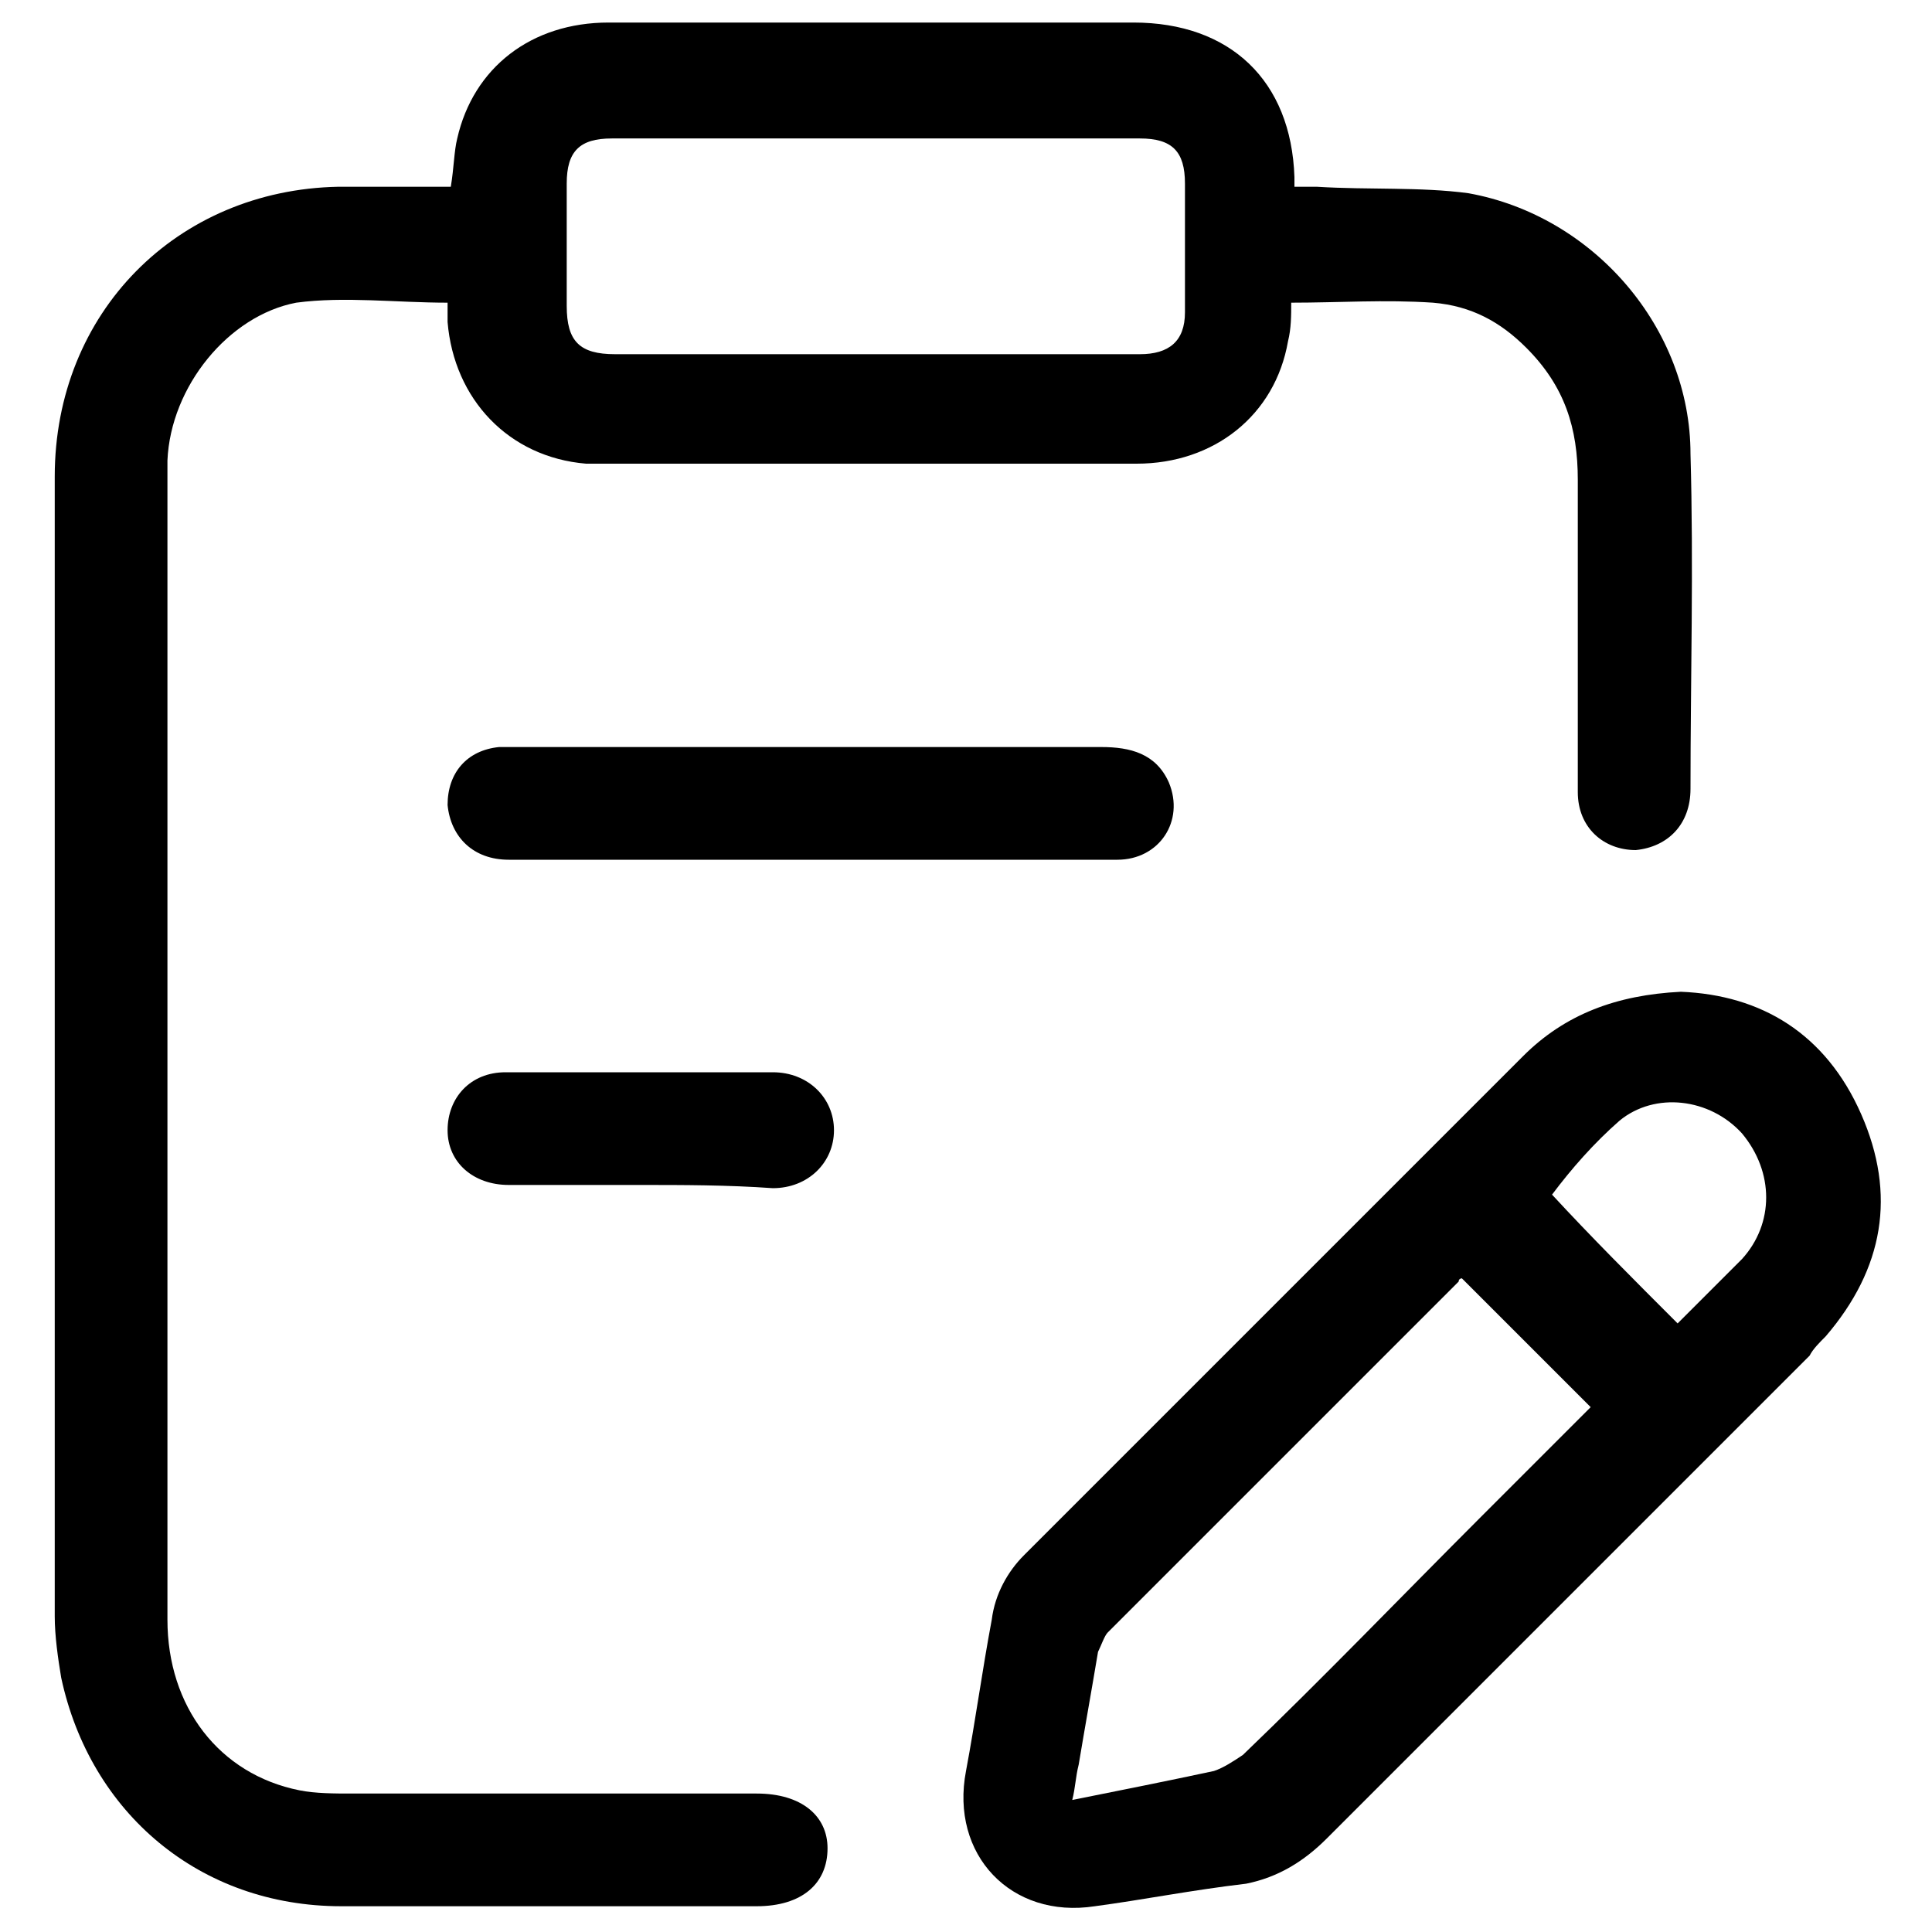 <?xml version="1.0" encoding="utf-8"?>
<!-- Generator: Adobe Illustrator 23.0.0, SVG Export Plug-In . SVG Version: 6.00 Build 0)  -->
<svg version="1.1" id="Layer_1" xmlns="http://www.w3.org/2000/svg" xmlns:xlink="http://www.w3.org/1999/xlink" x="0px" y="0px"
	 viewBox="0 0 60 60" style="enable-background:new 0 0 60 60;" xml:space="preserve">
<g>
	<path d="M14,5.8c0.1-0.6,0.1-1.1,0.2-1.5c0.5-2.2,2.3-3.6,4.7-3.6c4,0,8,0,12,0c1.4,0,2.9,0,4.3,0c3,0,4.9,1.8,5,4.8
		c0,0.1,0,0.1,0,0.3c0.2,0,0.5,0,0.7,0c1.6,0.1,3.2,0,4.7,0.2c3.9,0.7,6.9,4.2,6.9,8.1c0.1,3.5,0,7,0,10.4c0,1.1-0.7,1.8-1.7,1.9
		c-1,0-1.8-0.7-1.8-1.8c0-3.2,0-6.5,0-9.7c0-1.6-0.4-2.9-1.6-4.1c-0.8-0.8-1.7-1.3-2.9-1.4c-1.5-0.1-2.9,0-4.4,0
		c0,0.4,0,0.8-0.1,1.2c-0.4,2.3-2.3,3.8-4.7,3.8c-4.8,0-9.6,0-14.4,0c-0.9,0-1.8,0-2.7,0c-2.4-0.2-4.1-2-4.3-4.4c0-0.2,0-0.4,0-0.6
		c-1.6,0-3.2-0.2-4.7,0C7.1,9.8,5.3,12,5.2,14.3c0,0.2,0,0.4,0,0.6c0,11.8,0,23.6,0,35.4c0,2.7,1.6,4.8,4.1,5.3
		c0.5,0.1,1.1,0.1,1.6,0.1c4.2,0,8.4,0,12.6,0c1.4,0,2.2,0.7,2.2,1.7c0,1.1-0.8,1.8-2.2,1.8c-4.3,0-8.6,0-12.9,0
		c-4.4,0-7.8-2.9-8.7-7.1c-0.1-0.6-0.2-1.3-0.2-1.9c0-11.8,0-23.6,0-35.4c0-5.1,3.8-8.9,8.8-9C11.7,5.8,12.8,5.8,14,5.8z M27.2,11
		c2.7,0,5.5,0,8.2,0c0.9,0,1.4-0.4,1.4-1.3c0-1.3,0-2.7,0-4c0-1-0.4-1.4-1.4-1.4c-5.5,0-10.9,0-16.4,0c-1,0-1.4,0.4-1.4,1.4
		c0,1.3,0,2.5,0,3.8c0,1.1,0.4,1.5,1.5,1.5C21.8,11,24.5,11,27.2,11z"/>
	<path d="M52.2,30.8c2.5,0.1,4.5,1.3,5.6,3.8c1.1,2.5,0.7,4.8-1.1,6.9c-0.2,0.2-0.4,0.4-0.5,0.6c-5,5-10,10-15,15
		c-0.7,0.7-1.5,1.2-2.5,1.4C37,58.7,35.5,59,34,59.2c-2.6,0.4-4.5-1.6-4-4.2c0.3-1.6,0.5-3.1,0.8-4.7c0.1-0.8,0.5-1.5,1-2
		c5.2-5.2,10.4-10.4,15.5-15.5C48.6,31.5,50.2,30.9,52.2,30.8z M45.4,39.7c0,0-0.1,0-0.1,0.1c-3.6,3.6-7.3,7.3-10.9,10.9
		c-0.1,0.1-0.2,0.4-0.3,0.6c-0.2,1.2-0.4,2.3-0.6,3.5c-0.1,0.4-0.1,0.7-0.2,1.1c1.5-0.3,3-0.6,4.4-0.9c0.3-0.1,0.6-0.3,0.9-0.5
		c2.5-2.4,4.9-4.9,7.4-7.4c1.1-1.1,2.3-2.3,3.4-3.4C48.1,42.4,46.8,41.1,45.4,39.7z M52.1,41.1c0.6-0.6,1.3-1.3,2-2
		c1-1.1,1-2.7,0-3.9c-1-1.1-2.7-1.3-3.8-0.4c-0.8,0.7-1.5,1.5-2.1,2.3C49.4,38.4,50.7,39.7,52.1,41.1z"/>
	<path d="M25.1,26.7c-3.1,0-6.2,0-9.3,0c-1.1,0-1.8-0.7-1.9-1.7c0-1,0.6-1.7,1.6-1.8c0.2,0,0.4,0,0.6,0c6,0,12.1,0,18.1,0
		c0.9,0,1.7,0.2,2.1,1.1c0.5,1.2-0.3,2.4-1.6,2.4c-1.7,0-3.4,0-5.1,0C28,26.7,26.6,26.7,25.1,26.7z"/>
	<path d="M19.9,36.8c-1.4,0-2.7,0-4.1,0c-1.1,0-1.9-0.7-1.9-1.7c0-1,0.7-1.8,1.8-1.8c2.8,0,5.6,0,8.3,0c1.1,0,1.9,0.8,1.9,1.8
		c0,1-0.8,1.8-1.9,1.8C22.6,36.8,21.2,36.8,19.9,36.8z"/>
</g>
</svg>

